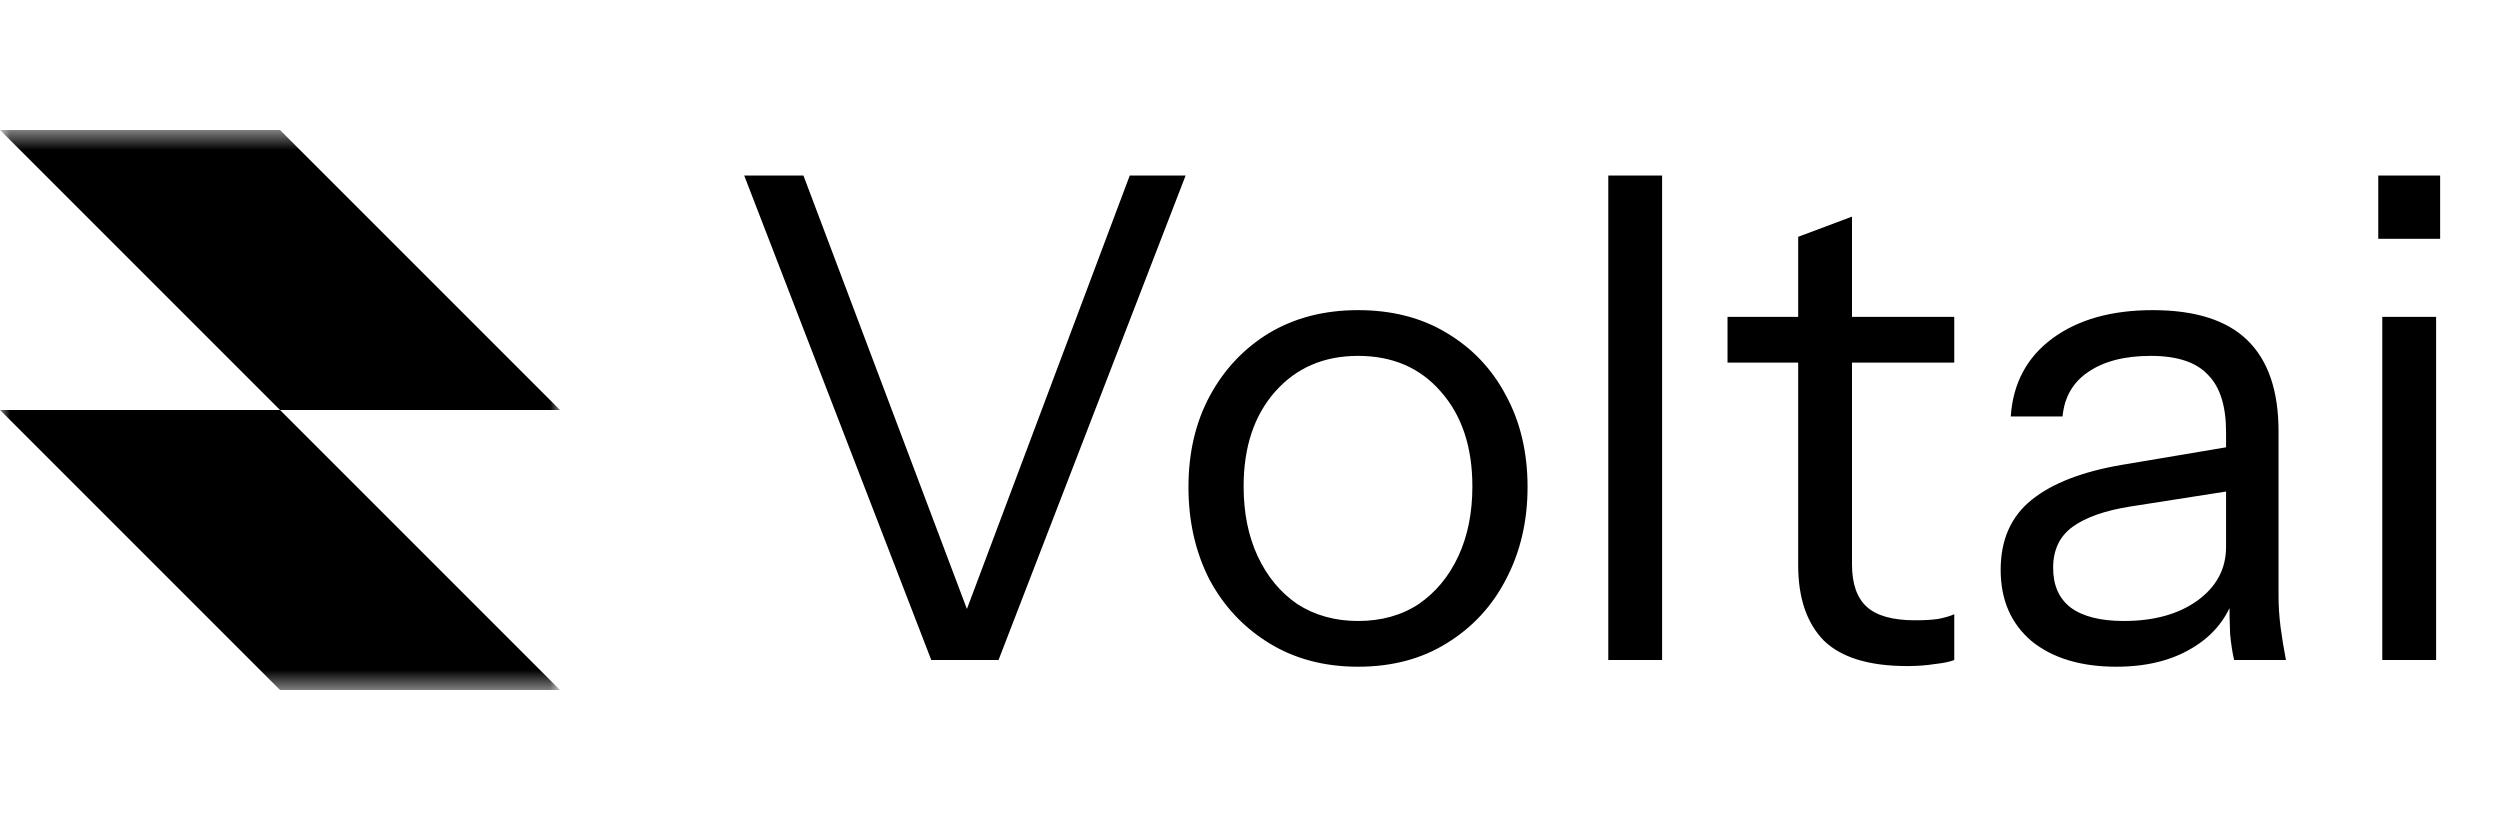 <svg width="125" height="41" viewBox="0 0 125 41" fill="none" xmlns="http://www.w3.org/2000/svg">
<g clip-path="url(#clip0_1_10)">
<mask id="mask0_1_10" style="mask-type:luminance" maskUnits="userSpaceOnUse" x="0" y="6" width="28" height="29">
<path d="M0 6.5H28V34.5H0V6.5Z" fill="white"/>
</mask>
<g mask="url(#mask0_1_10)">
<path fill-rule="evenodd" clip-rule="evenodd" d="M14 6.5H0L14 20.5H0L14 34.5H28L14 20.5H28L14 6.5Z" fill="black"/>
</g>
</g>
<path d="M46.563 33L37.211 8.778H40.172L48.851 31.789H47.842L56.487 8.778H59.28L49.927 33H46.563ZM67.9 33.336C66.218 33.336 64.738 32.944 63.459 32.159C62.181 31.374 61.183 30.309 60.465 28.963C59.77 27.595 59.423 26.059 59.423 24.354C59.423 22.627 59.781 21.102 60.499 19.779C61.217 18.456 62.204 17.413 63.459 16.651C64.738 15.888 66.218 15.507 67.9 15.507C69.605 15.507 71.085 15.888 72.341 16.651C73.619 17.413 74.606 18.456 75.301 19.779C76.019 21.102 76.378 22.627 76.378 24.354C76.378 26.059 76.019 27.595 75.301 28.963C74.606 30.309 73.619 31.374 72.341 32.159C71.085 32.944 69.605 33.336 67.9 33.336ZM67.9 31.049C69.066 31.049 70.076 30.768 70.928 30.208C71.78 29.625 72.442 28.828 72.913 27.819C73.384 26.81 73.619 25.644 73.619 24.321C73.619 22.347 73.092 20.766 72.038 19.577C71.006 18.389 69.627 17.794 67.9 17.794C66.196 17.794 64.816 18.389 63.762 19.577C62.708 20.766 62.181 22.347 62.181 24.321C62.181 25.644 62.417 26.81 62.888 27.819C63.359 28.828 64.02 29.625 64.872 30.208C65.747 30.768 66.756 31.049 67.9 31.049ZM80.414 33V8.778H83.105V33H80.414ZM95.359 33.303C93.452 33.303 92.062 32.877 91.187 32.024C90.335 31.15 89.909 29.894 89.909 28.257V11.84L92.6 10.831V28.223C92.6 29.187 92.847 29.894 93.34 30.342C93.834 30.791 94.641 31.015 95.762 31.015C96.211 31.015 96.592 30.993 96.906 30.948C97.242 30.881 97.512 30.802 97.713 30.712V33C97.489 33.09 97.164 33.157 96.738 33.202C96.334 33.269 95.874 33.303 95.359 33.303ZM86.376 18.131V15.843H97.713V18.131H86.376ZM111.706 33C111.617 32.619 111.55 32.181 111.505 31.688C111.482 31.195 111.471 30.567 111.471 29.804H111.303V21.596C111.303 20.295 111 19.342 110.394 18.736C109.811 18.108 108.858 17.794 107.535 17.794C106.234 17.794 105.191 18.063 104.406 18.602C103.644 19.117 103.218 19.858 103.128 20.822H100.538C100.65 19.162 101.345 17.861 102.623 16.92C103.902 15.978 105.573 15.507 107.636 15.507C109.767 15.507 111.348 16.011 112.379 17.02C113.411 18.03 113.927 19.544 113.927 21.562V29.804C113.927 30.297 113.96 30.813 114.028 31.352C114.095 31.867 114.185 32.417 114.297 33H111.706ZM105.819 33.336C104.048 33.336 102.635 32.91 101.581 32.058C100.549 31.183 100.033 29.995 100.033 28.492C100.033 26.989 100.549 25.823 101.581 24.993C102.612 24.164 104.115 23.581 106.088 23.244L112.077 22.235V24.455L106.492 25.33C105.236 25.532 104.283 25.868 103.633 26.339C102.982 26.81 102.657 27.494 102.657 28.391C102.657 29.266 102.949 29.927 103.532 30.376C104.137 30.825 105.023 31.049 106.189 31.049C107.692 31.049 108.914 30.712 109.856 30.04C110.821 29.344 111.303 28.447 111.303 27.348L111.74 29.737C111.381 30.881 110.675 31.767 109.621 32.395C108.589 33.022 107.322 33.336 105.819 33.336ZM119.114 33V15.843H121.806V33H119.114ZM118.913 11.941V8.778H122.007V11.941H118.913Z" fill="black"/>
<defs>
<clipPath id="clip0_1_10">
<rect width="28" height="28" fill="white" transform="translate(0 6.5)"/>
</clipPath>
</defs>
</svg>
